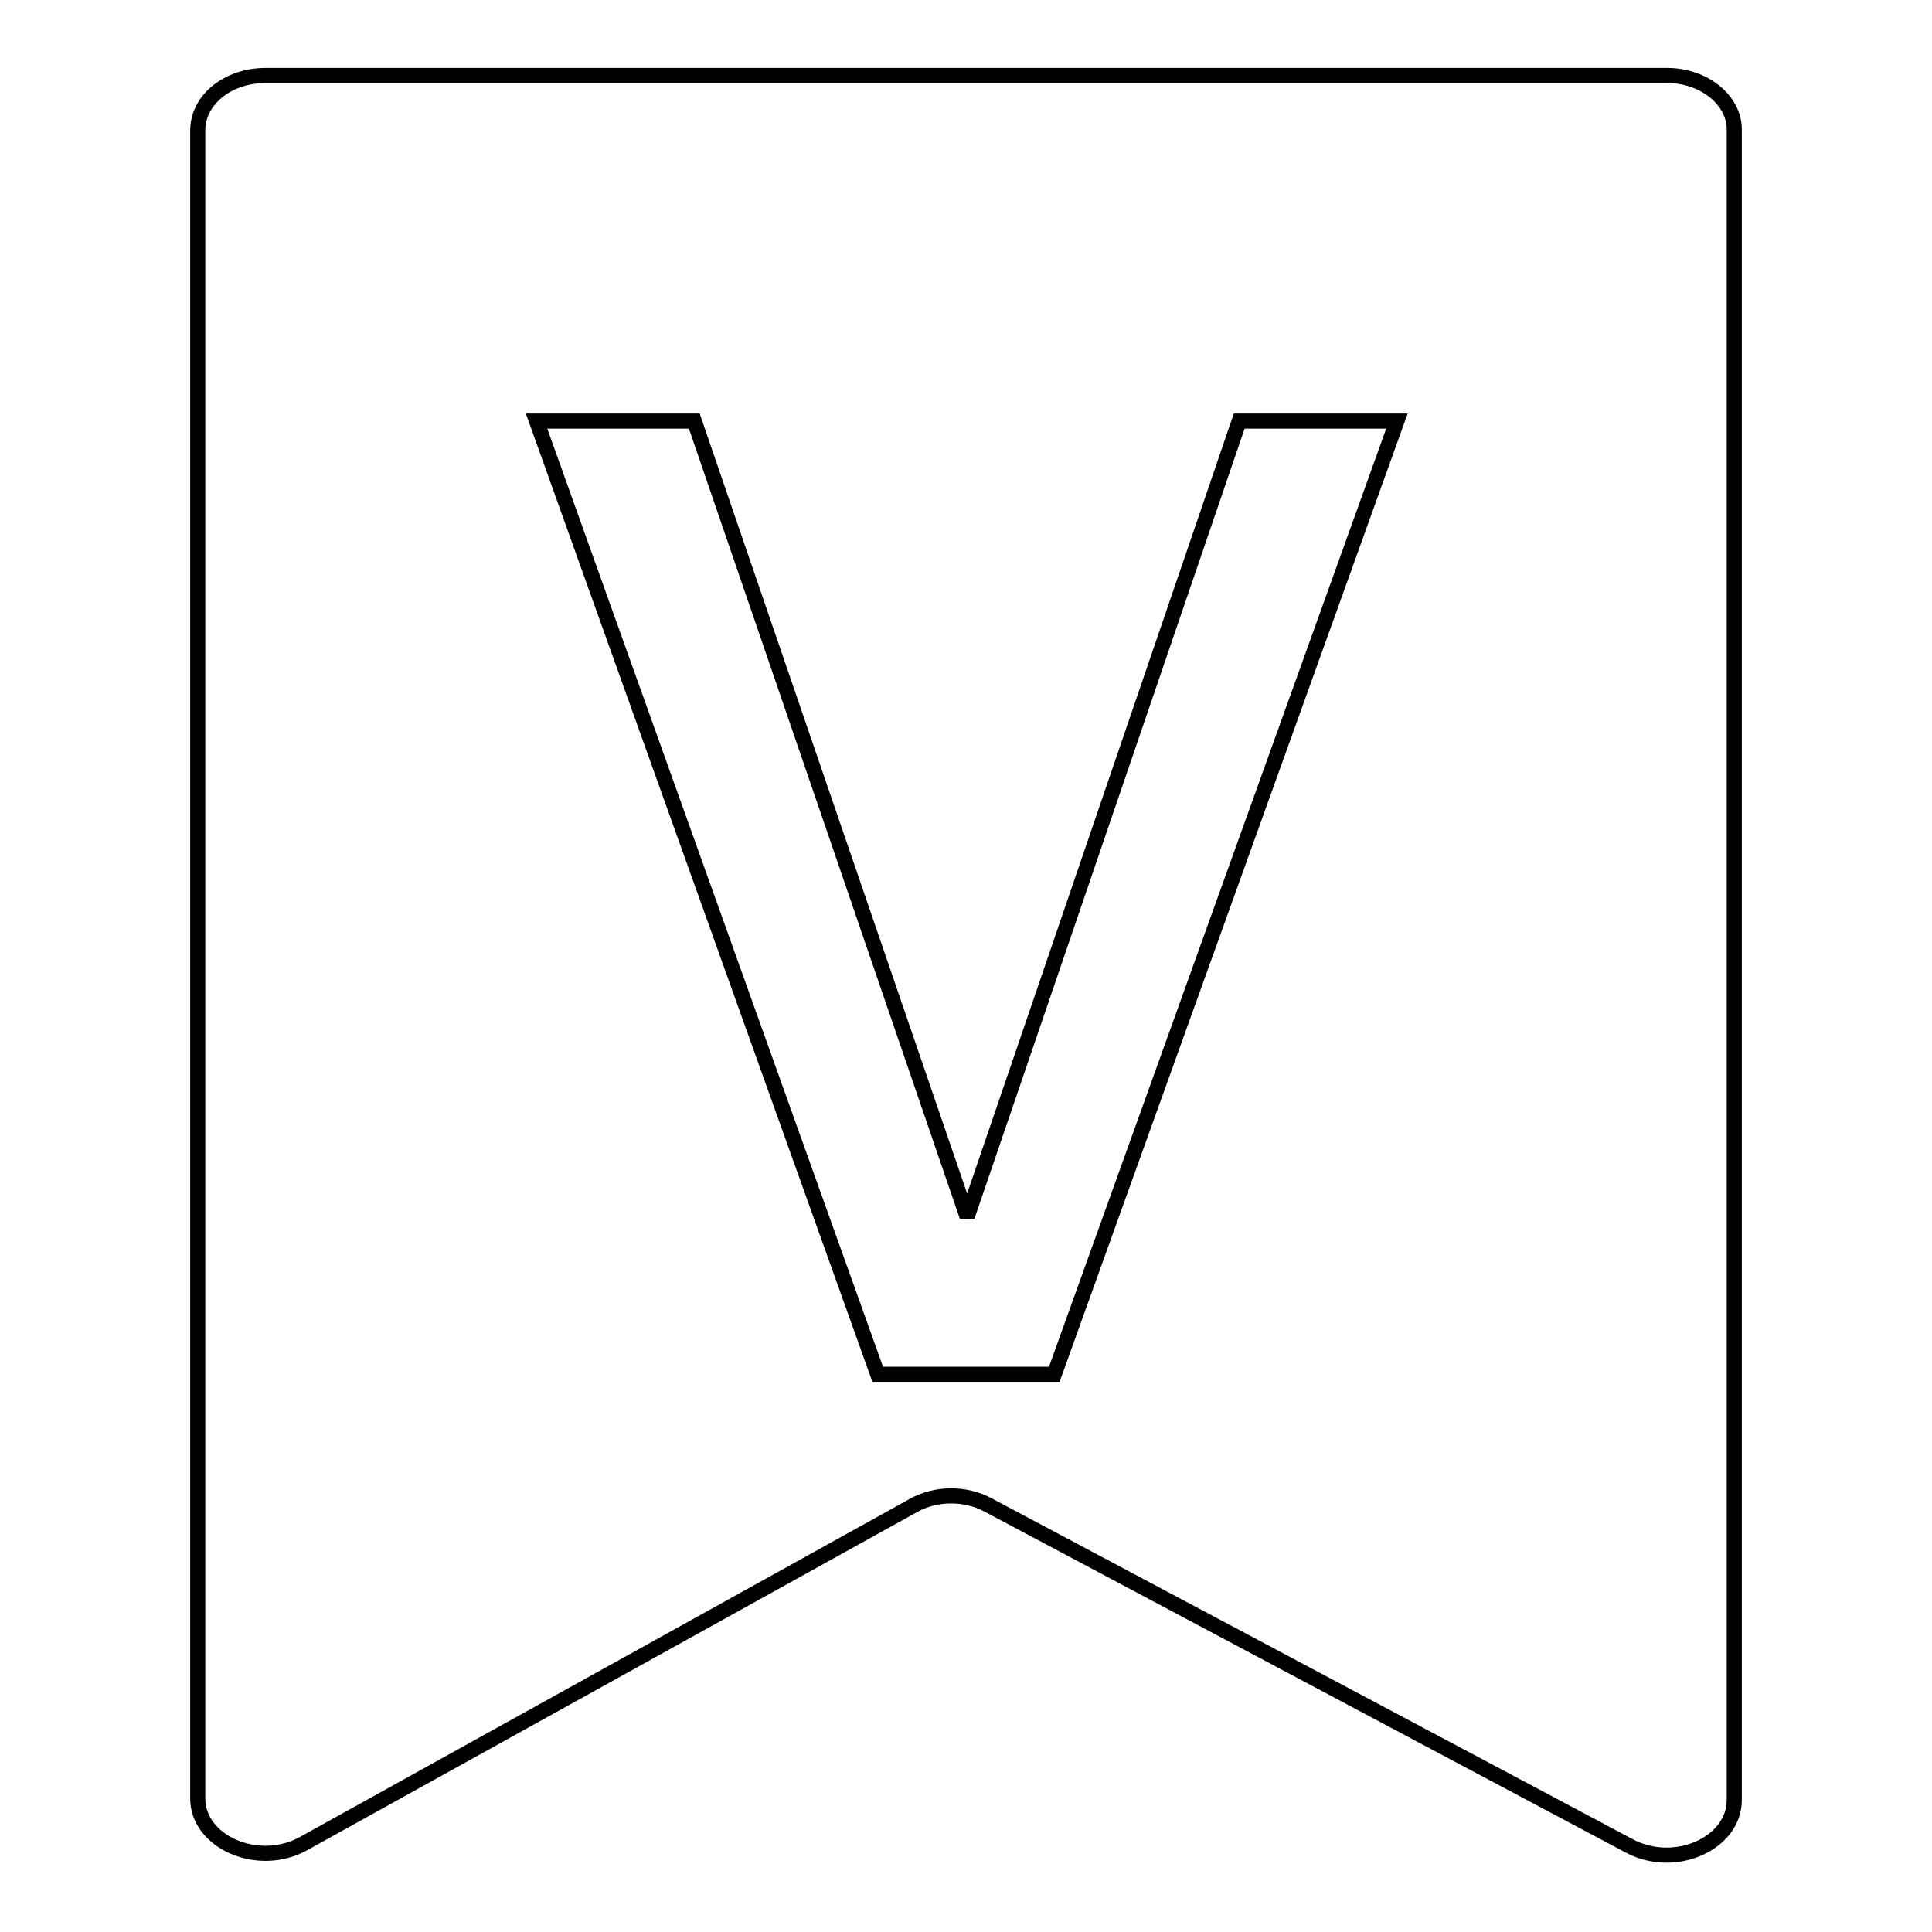 <?xml version="1.0" encoding="utf-8"?>
<!-- Svg Vector Icons : http://www.onlinewebfonts.com/icon -->
<!DOCTYPE svg PUBLIC "-//W3C//DTD SVG 1.1//EN" "http://www.w3.org/Graphics/SVG/1.1/DTD/svg11.dtd">
<svg version="1.1" xmlns="http://www.w3.org/2000/svg" xmlns:xlink="http://www.w3.org/1999/xlink" x="0px" y="0px" viewBox="0 0 256 256" enable-background="new 0 0 256 256" xml:space="preserve">
<g> <path stroke-width="2" fill-opacity="0" stroke="#000000"  d="M220.9,10H35.2c-5,0-9,3.2-9,7.3v221c0,5.8,8,9.3,14,6l80.8-44.8c3-1.7,6.9-1.7,9.9-0.1l85,45.2 c6,3.2,13.9-0.3,13.9-6.1V17.3C229.9,13.3,225.8,10,220.9,10z M139.7,182.1h-23.4L71.1,55.8H92l35.9,104.7h0.5l35.8-104.7h20.9 L139.7,182.1z"/></g>
</svg>